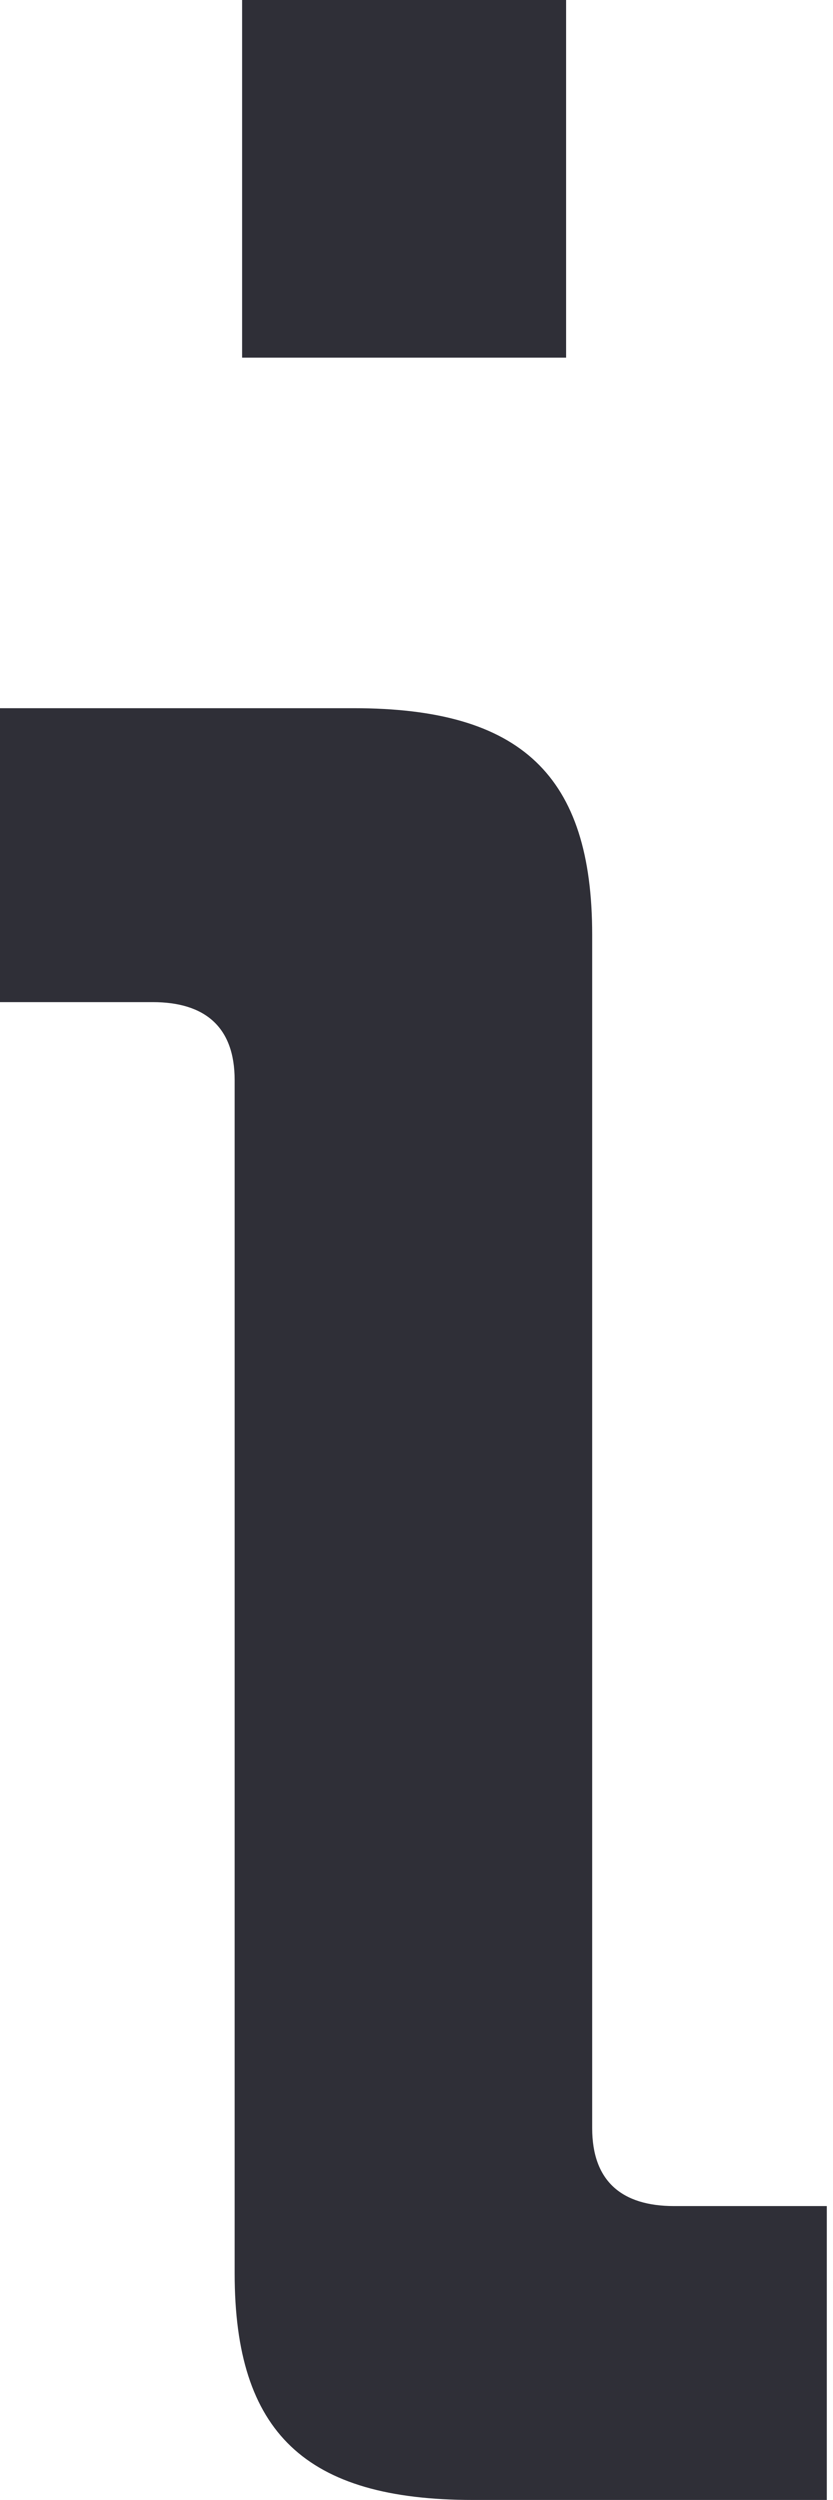 <?xml version="1.0" encoding="UTF-8"?> <svg xmlns="http://www.w3.org/2000/svg" width="42" height="126" viewBox="0 0 42 126" fill="none"> <path d="M12.207 0H28.543V18.025H12.207V0ZM11.831 54.433C11.831 51.756 10.329 50.507 7.7 50.507H0V35.693H17.841C26.29 35.693 29.858 39.085 29.858 47.115V107.259C29.858 109.937 31.36 111.186 33.987 111.186H41.688V125.998H23.848C15.399 125.998 11.831 122.608 11.831 114.577V54.433Z" fill="#2F2F37"></path> </svg> 